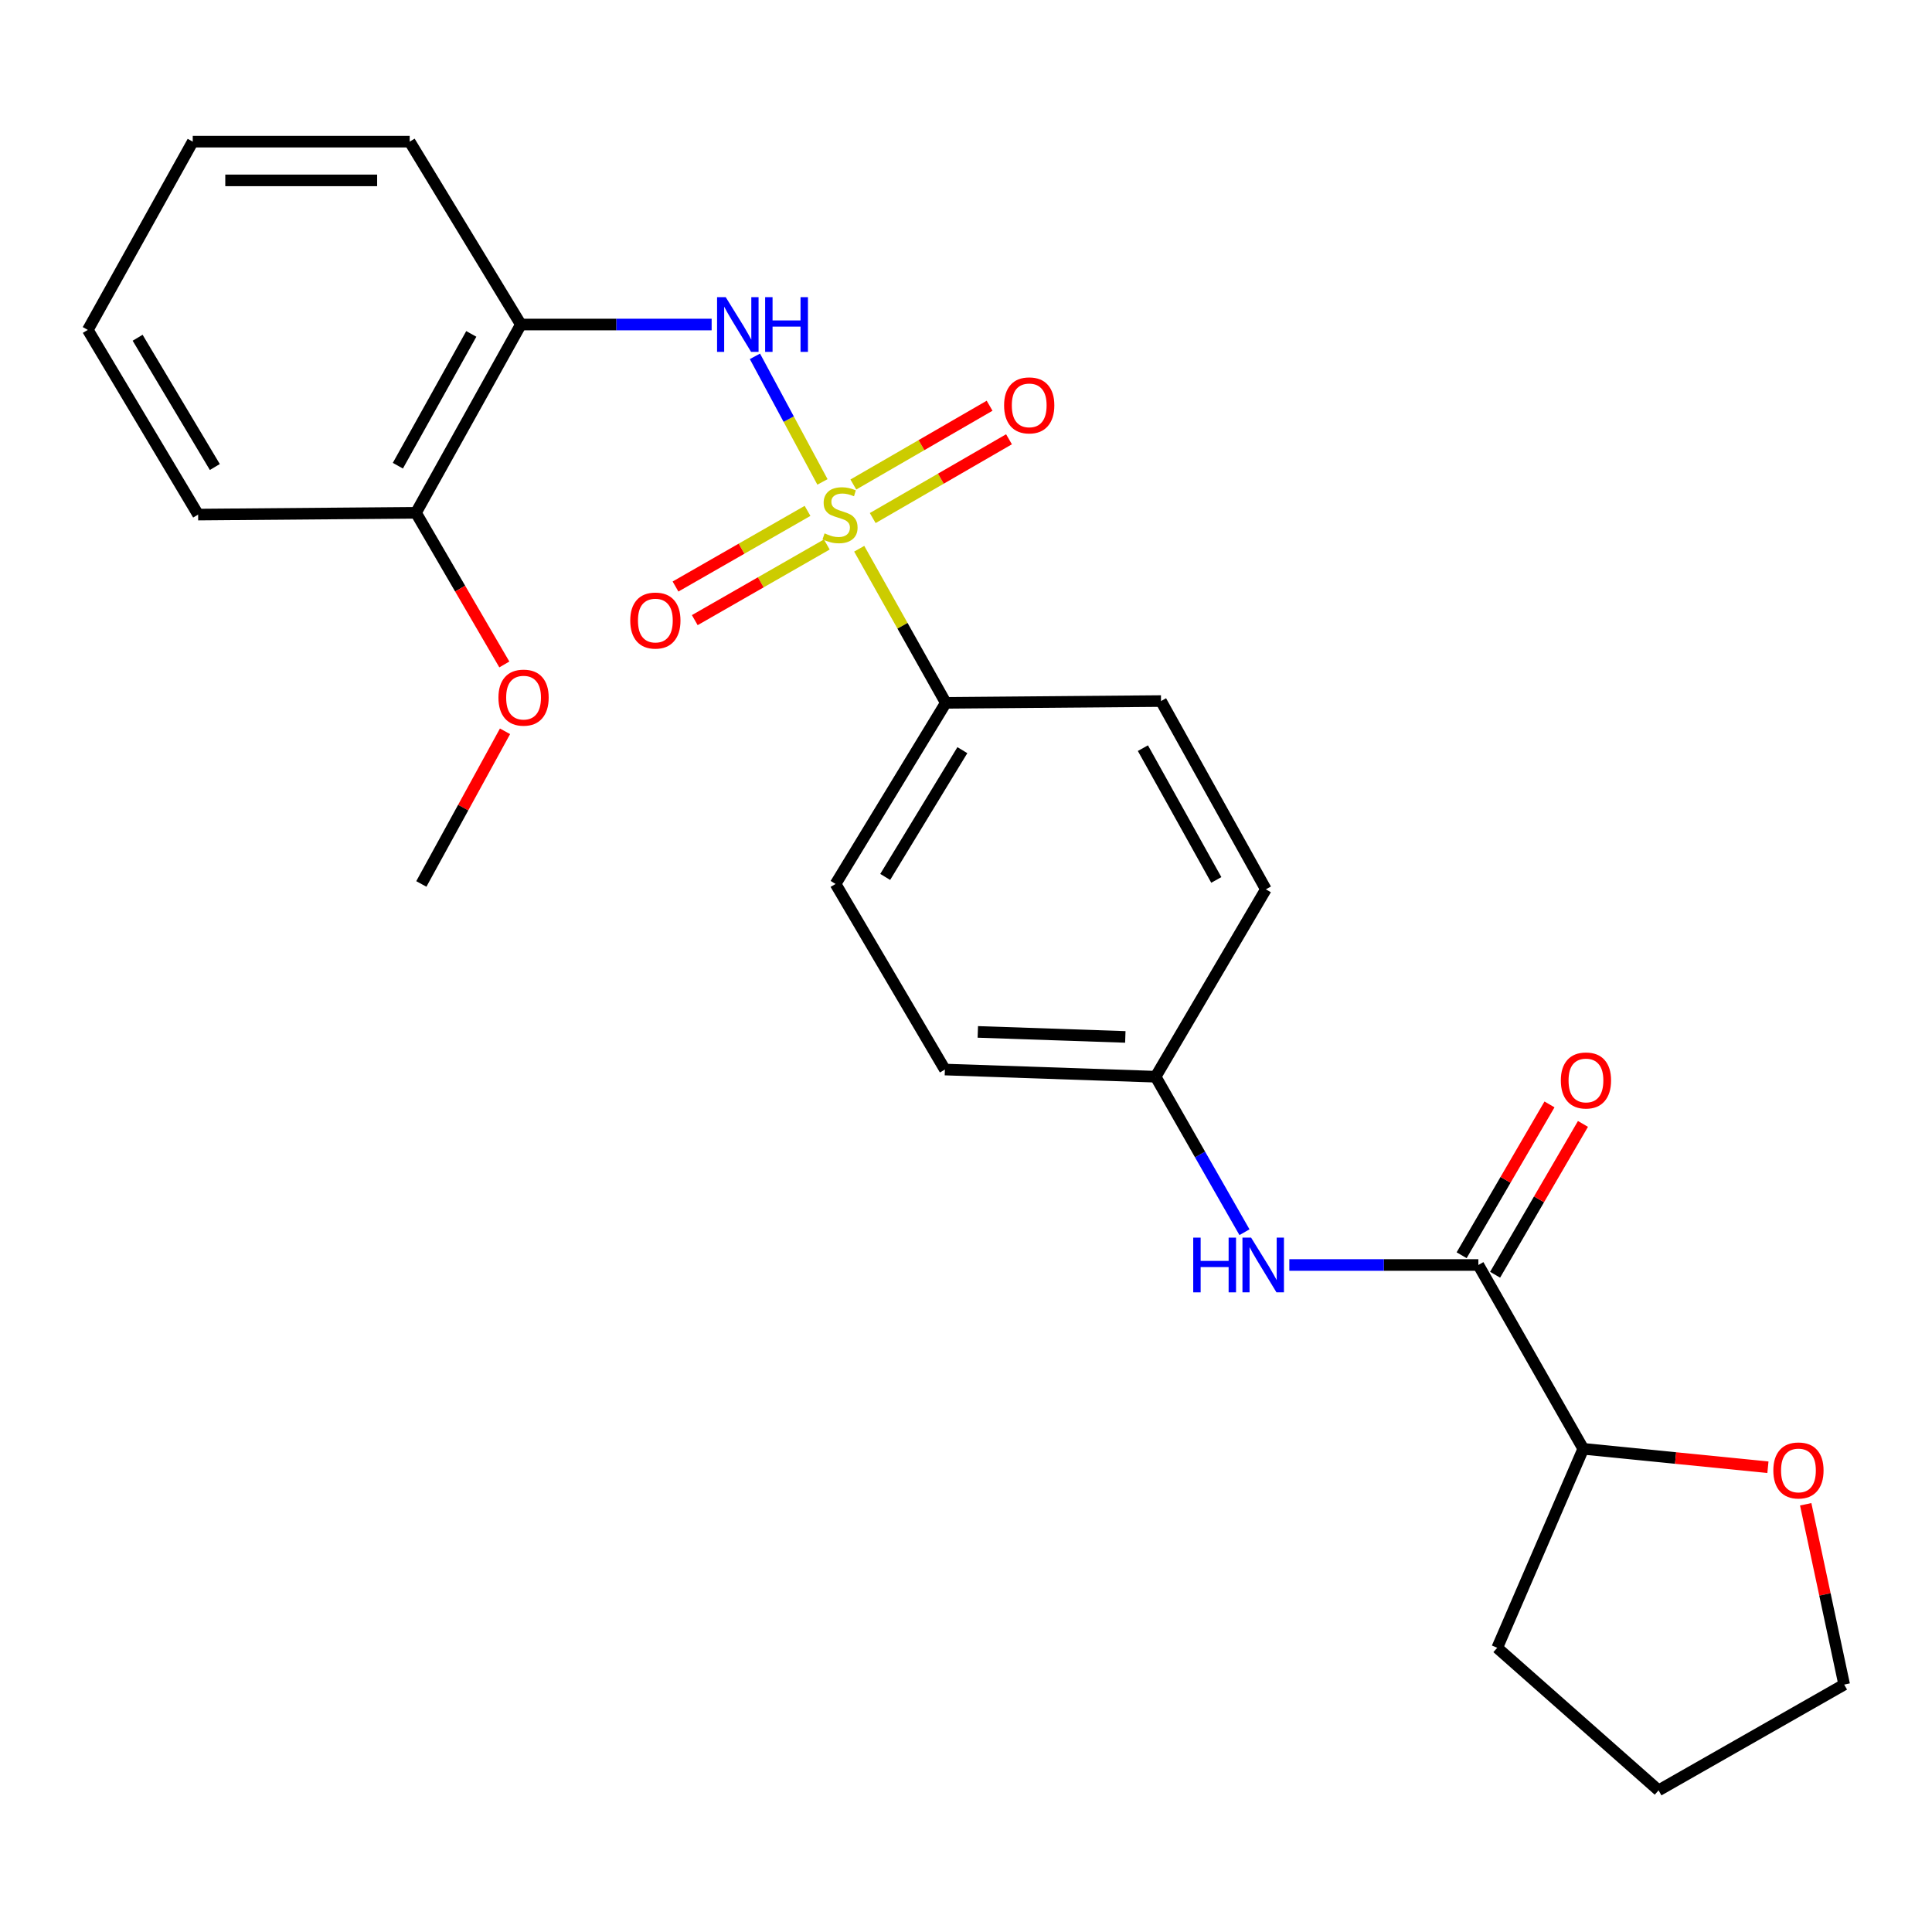 <?xml version='1.0' encoding='iso-8859-1'?>
<svg version='1.1' baseProfile='full'
              xmlns='http://www.w3.org/2000/svg'
                      xmlns:rdkit='http://www.rdkit.org/xml'
                      xmlns:xlink='http://www.w3.org/1999/xlink'
                  xml:space='preserve'
width='1000px' height='1000px' viewBox='0 0 1000 1000'>
<!-- END OF HEADER -->
<rect style='opacity:1.0;fill:#FFFFFF;stroke:none' width='1000' height='1000' x='0' y='0'> </rect>
<path class='bond-0' d='M 425.703,249.437 L 408.227,216.941' style='fill:none;fill-rule:evenodd;stroke:#CCCC00;stroke-width:6px;stroke-linecap:butt;stroke-linejoin:miter;stroke-opacity:1' />
<path class='bond-0' d='M 408.227,216.941 L 390.752,184.445' style='fill:none;fill-rule:evenodd;stroke:#0000FF;stroke-width:6px;stroke-linecap:butt;stroke-linejoin:miter;stroke-opacity:1' />
<path class='bond-3' d='M 444.729,284.024 L 467.14,323.908' style='fill:none;fill-rule:evenodd;stroke:#CCCC00;stroke-width:6px;stroke-linecap:butt;stroke-linejoin:miter;stroke-opacity:1' />
<path class='bond-3' d='M 467.14,323.908 L 489.551,363.791' style='fill:none;fill-rule:evenodd;stroke:#000000;stroke-width:6px;stroke-linecap:butt;stroke-linejoin:miter;stroke-opacity:1' />
<path class='bond-5' d='M 451.724,268.145 L 486.988,247.756' style='fill:none;fill-rule:evenodd;stroke:#CCCC00;stroke-width:6px;stroke-linecap:butt;stroke-linejoin:miter;stroke-opacity:1' />
<path class='bond-5' d='M 486.988,247.756 L 522.253,227.368' style='fill:none;fill-rule:evenodd;stroke:#FF0000;stroke-width:6px;stroke-linecap:butt;stroke-linejoin:miter;stroke-opacity:1' />
<path class='bond-5' d='M 441.687,250.785 L 476.952,230.397' style='fill:none;fill-rule:evenodd;stroke:#CCCC00;stroke-width:6px;stroke-linecap:butt;stroke-linejoin:miter;stroke-opacity:1' />
<path class='bond-5' d='M 476.952,230.397 L 512.216,210.008' style='fill:none;fill-rule:evenodd;stroke:#FF0000;stroke-width:6px;stroke-linecap:butt;stroke-linejoin:miter;stroke-opacity:1' />
<path class='bond-6' d='M 417.979,264.431 L 383.812,284.007' style='fill:none;fill-rule:evenodd;stroke:#CCCC00;stroke-width:6px;stroke-linecap:butt;stroke-linejoin:miter;stroke-opacity:1' />
<path class='bond-6' d='M 383.812,284.007 L 349.645,303.584' style='fill:none;fill-rule:evenodd;stroke:#FF0000;stroke-width:6px;stroke-linecap:butt;stroke-linejoin:miter;stroke-opacity:1' />
<path class='bond-6' d='M 427.948,281.829 L 393.781,301.406' style='fill:none;fill-rule:evenodd;stroke:#CCCC00;stroke-width:6px;stroke-linecap:butt;stroke-linejoin:miter;stroke-opacity:1' />
<path class='bond-6' d='M 393.781,301.406 L 359.614,320.982' style='fill:none;fill-rule:evenodd;stroke:#FF0000;stroke-width:6px;stroke-linecap:butt;stroke-linejoin:miter;stroke-opacity:1' />
<path class='bond-2' d='M 368.346,167.972 L 318.974,167.972' style='fill:none;fill-rule:evenodd;stroke:#0000FF;stroke-width:6px;stroke-linecap:butt;stroke-linejoin:miter;stroke-opacity:1' />
<path class='bond-2' d='M 318.974,167.972 L 269.603,167.972' style='fill:none;fill-rule:evenodd;stroke:#000000;stroke-width:6px;stroke-linecap:butt;stroke-linejoin:miter;stroke-opacity:1' />
<path class='bond-1' d='M 765.199,654.757 L 716.278,654.757' style='fill:none;fill-rule:evenodd;stroke:#000000;stroke-width:6px;stroke-linecap:butt;stroke-linejoin:miter;stroke-opacity:1' />
<path class='bond-1' d='M 716.278,654.757 L 667.356,654.757' style='fill:none;fill-rule:evenodd;stroke:#0000FF;stroke-width:6px;stroke-linecap:butt;stroke-linejoin:miter;stroke-opacity:1' />
<path class='bond-7' d='M 765.199,654.757 L 819.495,749.904' style='fill:none;fill-rule:evenodd;stroke:#000000;stroke-width:6px;stroke-linecap:butt;stroke-linejoin:miter;stroke-opacity:1' />
<path class='bond-8' d='M 773.862,659.804 L 796.601,620.77' style='fill:none;fill-rule:evenodd;stroke:#000000;stroke-width:6px;stroke-linecap:butt;stroke-linejoin:miter;stroke-opacity:1' />
<path class='bond-8' d='M 796.601,620.77 L 819.341,581.737' style='fill:none;fill-rule:evenodd;stroke:#FF0000;stroke-width:6px;stroke-linecap:butt;stroke-linejoin:miter;stroke-opacity:1' />
<path class='bond-8' d='M 756.536,649.71 L 779.275,610.677' style='fill:none;fill-rule:evenodd;stroke:#000000;stroke-width:6px;stroke-linecap:butt;stroke-linejoin:miter;stroke-opacity:1' />
<path class='bond-8' d='M 779.275,610.677 L 802.015,571.643' style='fill:none;fill-rule:evenodd;stroke:#FF0000;stroke-width:6px;stroke-linecap:butt;stroke-linejoin:miter;stroke-opacity:1' />
<path class='bond-9' d='M 269.603,167.972 L 215.306,265.425' style='fill:none;fill-rule:evenodd;stroke:#000000;stroke-width:6px;stroke-linecap:butt;stroke-linejoin:miter;stroke-opacity:1' />
<path class='bond-9' d='M 243.941,172.831 L 205.934,241.048' style='fill:none;fill-rule:evenodd;stroke:#000000;stroke-width:6px;stroke-linecap:butt;stroke-linejoin:miter;stroke-opacity:1' />
<path class='bond-17' d='M 269.603,167.972 L 212.053,73.316' style='fill:none;fill-rule:evenodd;stroke:#000000;stroke-width:6px;stroke-linecap:butt;stroke-linejoin:miter;stroke-opacity:1' />
<path class='bond-11' d='M 489.551,363.791 L 432.492,457.534' style='fill:none;fill-rule:evenodd;stroke:#000000;stroke-width:6px;stroke-linecap:butt;stroke-linejoin:miter;stroke-opacity:1' />
<path class='bond-11' d='M 498.12,388.278 L 458.179,453.899' style='fill:none;fill-rule:evenodd;stroke:#000000;stroke-width:6px;stroke-linecap:butt;stroke-linejoin:miter;stroke-opacity:1' />
<path class='bond-12' d='M 489.551,363.791 L 600.94,362.867' style='fill:none;fill-rule:evenodd;stroke:#000000;stroke-width:6px;stroke-linecap:butt;stroke-linejoin:miter;stroke-opacity:1' />
<path class='bond-4' d='M 644.137,637.791 L 621.14,597.548' style='fill:none;fill-rule:evenodd;stroke:#0000FF;stroke-width:6px;stroke-linecap:butt;stroke-linejoin:miter;stroke-opacity:1' />
<path class='bond-4' d='M 621.14,597.548 L 598.143,557.304' style='fill:none;fill-rule:evenodd;stroke:#000000;stroke-width:6px;stroke-linecap:butt;stroke-linejoin:miter;stroke-opacity:1' />
<path class='bond-10' d='M 819.495,749.904 L 867.285,754.674' style='fill:none;fill-rule:evenodd;stroke:#000000;stroke-width:6px;stroke-linecap:butt;stroke-linejoin:miter;stroke-opacity:1' />
<path class='bond-10' d='M 867.285,754.674 L 915.075,759.444' style='fill:none;fill-rule:evenodd;stroke:#FF0000;stroke-width:6px;stroke-linecap:butt;stroke-linejoin:miter;stroke-opacity:1' />
<path class='bond-20' d='M 819.495,749.904 L 774.958,852.904' style='fill:none;fill-rule:evenodd;stroke:#000000;stroke-width:6px;stroke-linecap:butt;stroke-linejoin:miter;stroke-opacity:1' />
<path class='bond-16' d='M 215.306,265.425 L 238.173,304.673' style='fill:none;fill-rule:evenodd;stroke:#000000;stroke-width:6px;stroke-linecap:butt;stroke-linejoin:miter;stroke-opacity:1' />
<path class='bond-16' d='M 238.173,304.673 L 261.04,343.921' style='fill:none;fill-rule:evenodd;stroke:#FF0000;stroke-width:6px;stroke-linecap:butt;stroke-linejoin:miter;stroke-opacity:1' />
<path class='bond-19' d='M 215.306,265.425 L 102.547,266.35' style='fill:none;fill-rule:evenodd;stroke:#000000;stroke-width:6px;stroke-linecap:butt;stroke-linejoin:miter;stroke-opacity:1' />
<path class='bond-18' d='M 934.628,778.617 L 944.587,825.274' style='fill:none;fill-rule:evenodd;stroke:#FF0000;stroke-width:6px;stroke-linecap:butt;stroke-linejoin:miter;stroke-opacity:1' />
<path class='bond-18' d='M 944.587,825.274 L 954.545,871.931' style='fill:none;fill-rule:evenodd;stroke:#000000;stroke-width:6px;stroke-linecap:butt;stroke-linejoin:miter;stroke-opacity:1' />
<path class='bond-15' d='M 432.492,457.534 L 489.072,553.595' style='fill:none;fill-rule:evenodd;stroke:#000000;stroke-width:6px;stroke-linecap:butt;stroke-linejoin:miter;stroke-opacity:1' />
<path class='bond-14' d='M 600.94,362.867 L 655.214,460.308' style='fill:none;fill-rule:evenodd;stroke:#000000;stroke-width:6px;stroke-linecap:butt;stroke-linejoin:miter;stroke-opacity:1' />
<path class='bond-14' d='M 591.563,387.24 L 629.555,455.449' style='fill:none;fill-rule:evenodd;stroke:#000000;stroke-width:6px;stroke-linecap:butt;stroke-linejoin:miter;stroke-opacity:1' />
<path class='bond-13' d='M 598.143,557.304 L 655.214,460.308' style='fill:none;fill-rule:evenodd;stroke:#000000;stroke-width:6px;stroke-linecap:butt;stroke-linejoin:miter;stroke-opacity:1' />
<path class='bond-25' d='M 598.143,557.304 L 489.072,553.595' style='fill:none;fill-rule:evenodd;stroke:#000000;stroke-width:6px;stroke-linecap:butt;stroke-linejoin:miter;stroke-opacity:1' />
<path class='bond-25' d='M 582.464,536.707 L 506.114,534.111' style='fill:none;fill-rule:evenodd;stroke:#000000;stroke-width:6px;stroke-linecap:butt;stroke-linejoin:miter;stroke-opacity:1' />
<path class='bond-21' d='M 261.395,378.518 L 239.738,418.026' style='fill:none;fill-rule:evenodd;stroke:#FF0000;stroke-width:6px;stroke-linecap:butt;stroke-linejoin:miter;stroke-opacity:1' />
<path class='bond-21' d='M 239.738,418.026 L 218.08,457.534' style='fill:none;fill-rule:evenodd;stroke:#000000;stroke-width:6px;stroke-linecap:butt;stroke-linejoin:miter;stroke-opacity:1' />
<path class='bond-23' d='M 212.053,73.316 L 99.762,73.316' style='fill:none;fill-rule:evenodd;stroke:#000000;stroke-width:6px;stroke-linecap:butt;stroke-linejoin:miter;stroke-opacity:1' />
<path class='bond-23' d='M 195.21,93.368 L 116.606,93.368' style='fill:none;fill-rule:evenodd;stroke:#000000;stroke-width:6px;stroke-linecap:butt;stroke-linejoin:miter;stroke-opacity:1' />
<path class='bond-27' d='M 954.545,871.931 L 858.474,926.684' style='fill:none;fill-rule:evenodd;stroke:#000000;stroke-width:6px;stroke-linecap:butt;stroke-linejoin:miter;stroke-opacity:1' />
<path class='bond-26' d='M 102.547,266.35 L 45.455,170.757' style='fill:none;fill-rule:evenodd;stroke:#000000;stroke-width:6px;stroke-linecap:butt;stroke-linejoin:miter;stroke-opacity:1' />
<path class='bond-26' d='M 111.198,241.729 L 71.234,174.814' style='fill:none;fill-rule:evenodd;stroke:#000000;stroke-width:6px;stroke-linecap:butt;stroke-linejoin:miter;stroke-opacity:1' />
<path class='bond-22' d='M 774.958,852.904 L 858.474,926.684' style='fill:none;fill-rule:evenodd;stroke:#000000;stroke-width:6px;stroke-linecap:butt;stroke-linejoin:miter;stroke-opacity:1' />
<path class='bond-24' d='M 99.762,73.316 L 45.455,170.757' style='fill:none;fill-rule:evenodd;stroke:#000000;stroke-width:6px;stroke-linecap:butt;stroke-linejoin:miter;stroke-opacity:1' />
<path  class='atom-0' d='M 426.798 276.07
Q 427.118 276.19, 428.438 276.75
Q 429.758 277.31, 431.198 277.67
Q 432.678 277.99, 434.118 277.99
Q 436.798 277.99, 438.358 276.71
Q 439.918 275.39, 439.918 273.11
Q 439.918 271.55, 439.118 270.59
Q 438.358 269.63, 437.158 269.11
Q 435.958 268.59, 433.958 267.99
Q 431.438 267.23, 429.918 266.51
Q 428.438 265.79, 427.358 264.27
Q 426.318 262.75, 426.318 260.19
Q 426.318 256.63, 428.718 254.43
Q 431.158 252.23, 435.958 252.23
Q 439.238 252.23, 442.958 253.79
L 442.038 256.87
Q 438.638 255.47, 436.078 255.47
Q 433.318 255.47, 431.798 256.63
Q 430.278 257.75, 430.318 259.71
Q 430.318 261.23, 431.078 262.15
Q 431.878 263.07, 432.998 263.59
Q 434.158 264.11, 436.078 264.71
Q 438.638 265.51, 440.158 266.31
Q 441.678 267.11, 442.758 268.75
Q 443.878 270.35, 443.878 273.11
Q 443.878 277.03, 441.238 279.15
Q 438.638 281.23, 434.278 281.23
Q 431.758 281.23, 429.838 280.67
Q 427.958 280.15, 425.718 279.23
L 426.798 276.07
' fill='#CCCC00'/>
<path  class='atom-1' d='M 375.634 153.812
L 384.914 168.812
Q 385.834 170.292, 387.314 172.972
Q 388.794 175.652, 388.874 175.812
L 388.874 153.812
L 392.634 153.812
L 392.634 182.132
L 388.754 182.132
L 378.794 165.732
Q 377.634 163.812, 376.394 161.612
Q 375.194 159.412, 374.834 158.732
L 374.834 182.132
L 371.154 182.132
L 371.154 153.812
L 375.634 153.812
' fill='#0000FF'/>
<path  class='atom-1' d='M 396.034 153.812
L 399.874 153.812
L 399.874 165.852
L 414.354 165.852
L 414.354 153.812
L 418.194 153.812
L 418.194 182.132
L 414.354 182.132
L 414.354 169.052
L 399.874 169.052
L 399.874 182.132
L 396.034 182.132
L 396.034 153.812
' fill='#0000FF'/>
<path  class='atom-5' d='M 617.612 640.597
L 621.452 640.597
L 621.452 652.637
L 635.932 652.637
L 635.932 640.597
L 639.772 640.597
L 639.772 668.917
L 635.932 668.917
L 635.932 655.837
L 621.452 655.837
L 621.452 668.917
L 617.612 668.917
L 617.612 640.597
' fill='#0000FF'/>
<path  class='atom-5' d='M 647.572 640.597
L 656.852 655.597
Q 657.772 657.077, 659.252 659.757
Q 660.732 662.437, 660.812 662.597
L 660.812 640.597
L 664.572 640.597
L 664.572 668.917
L 660.692 668.917
L 650.732 652.517
Q 649.572 650.597, 648.332 648.397
Q 647.132 646.197, 646.772 645.517
L 646.772 668.917
L 643.092 668.917
L 643.092 640.597
L 647.572 640.597
' fill='#0000FF'/>
<path  class='atom-6' d='M 519.718 209.816
Q 519.718 203.016, 523.078 199.216
Q 526.438 195.416, 532.718 195.416
Q 538.998 195.416, 542.358 199.216
Q 545.718 203.016, 545.718 209.816
Q 545.718 216.696, 542.318 220.616
Q 538.918 224.496, 532.718 224.496
Q 526.478 224.496, 523.078 220.616
Q 519.718 216.736, 519.718 209.816
M 532.718 221.296
Q 537.038 221.296, 539.358 218.416
Q 541.718 215.496, 541.718 209.816
Q 541.718 204.256, 539.358 201.456
Q 537.038 198.616, 532.718 198.616
Q 528.398 198.616, 526.038 201.416
Q 523.718 204.216, 523.718 209.816
Q 523.718 215.536, 526.038 218.416
Q 528.398 221.296, 532.718 221.296
' fill='#FF0000'/>
<path  class='atom-7' d='M 326.216 321.194
Q 326.216 314.394, 329.576 310.594
Q 332.936 306.794, 339.216 306.794
Q 345.496 306.794, 348.856 310.594
Q 352.216 314.394, 352.216 321.194
Q 352.216 328.074, 348.816 331.994
Q 345.416 335.874, 339.216 335.874
Q 332.976 335.874, 329.576 331.994
Q 326.216 328.114, 326.216 321.194
M 339.216 332.674
Q 343.536 332.674, 345.856 329.794
Q 348.216 326.874, 348.216 321.194
Q 348.216 315.634, 345.856 312.834
Q 343.536 309.994, 339.216 309.994
Q 334.896 309.994, 332.536 312.794
Q 330.216 315.594, 330.216 321.194
Q 330.216 326.914, 332.536 329.794
Q 334.896 332.674, 339.216 332.674
' fill='#FF0000'/>
<path  class='atom-9' d='M 807.888 559.245
Q 807.888 552.445, 811.248 548.645
Q 814.608 544.845, 820.888 544.845
Q 827.168 544.845, 830.528 548.645
Q 833.888 552.445, 833.888 559.245
Q 833.888 566.125, 830.488 570.045
Q 827.088 573.925, 820.888 573.925
Q 814.648 573.925, 811.248 570.045
Q 807.888 566.165, 807.888 559.245
M 820.888 570.725
Q 825.208 570.725, 827.528 567.845
Q 829.888 564.925, 829.888 559.245
Q 829.888 553.685, 827.528 550.885
Q 825.208 548.045, 820.888 548.045
Q 816.568 548.045, 814.208 550.845
Q 811.888 553.645, 811.888 559.245
Q 811.888 564.965, 814.208 567.845
Q 816.568 570.725, 820.888 570.725
' fill='#FF0000'/>
<path  class='atom-11' d='M 917.873 761.101
Q 917.873 754.301, 921.233 750.501
Q 924.593 746.701, 930.873 746.701
Q 937.153 746.701, 940.513 750.501
Q 943.873 754.301, 943.873 761.101
Q 943.873 767.981, 940.473 771.901
Q 937.073 775.781, 930.873 775.781
Q 924.633 775.781, 921.233 771.901
Q 917.873 768.021, 917.873 761.101
M 930.873 772.581
Q 935.193 772.581, 937.513 769.701
Q 939.873 766.781, 939.873 761.101
Q 939.873 755.541, 937.513 752.741
Q 935.193 749.901, 930.873 749.901
Q 926.553 749.901, 924.193 752.701
Q 921.873 755.501, 921.873 761.101
Q 921.873 766.821, 924.193 769.701
Q 926.553 772.581, 930.873 772.581
' fill='#FF0000'/>
<path  class='atom-17' d='M 257.995 361.086
Q 257.995 354.286, 261.355 350.486
Q 264.715 346.686, 270.995 346.686
Q 277.275 346.686, 280.635 350.486
Q 283.995 354.286, 283.995 361.086
Q 283.995 367.966, 280.595 371.886
Q 277.195 375.766, 270.995 375.766
Q 264.755 375.766, 261.355 371.886
Q 257.995 368.006, 257.995 361.086
M 270.995 372.566
Q 275.315 372.566, 277.635 369.686
Q 279.995 366.766, 279.995 361.086
Q 279.995 355.526, 277.635 352.726
Q 275.315 349.886, 270.995 349.886
Q 266.675 349.886, 264.315 352.686
Q 261.995 355.486, 261.995 361.086
Q 261.995 366.806, 264.315 369.686
Q 266.675 372.566, 270.995 372.566
' fill='#FF0000'/>
</svg>
